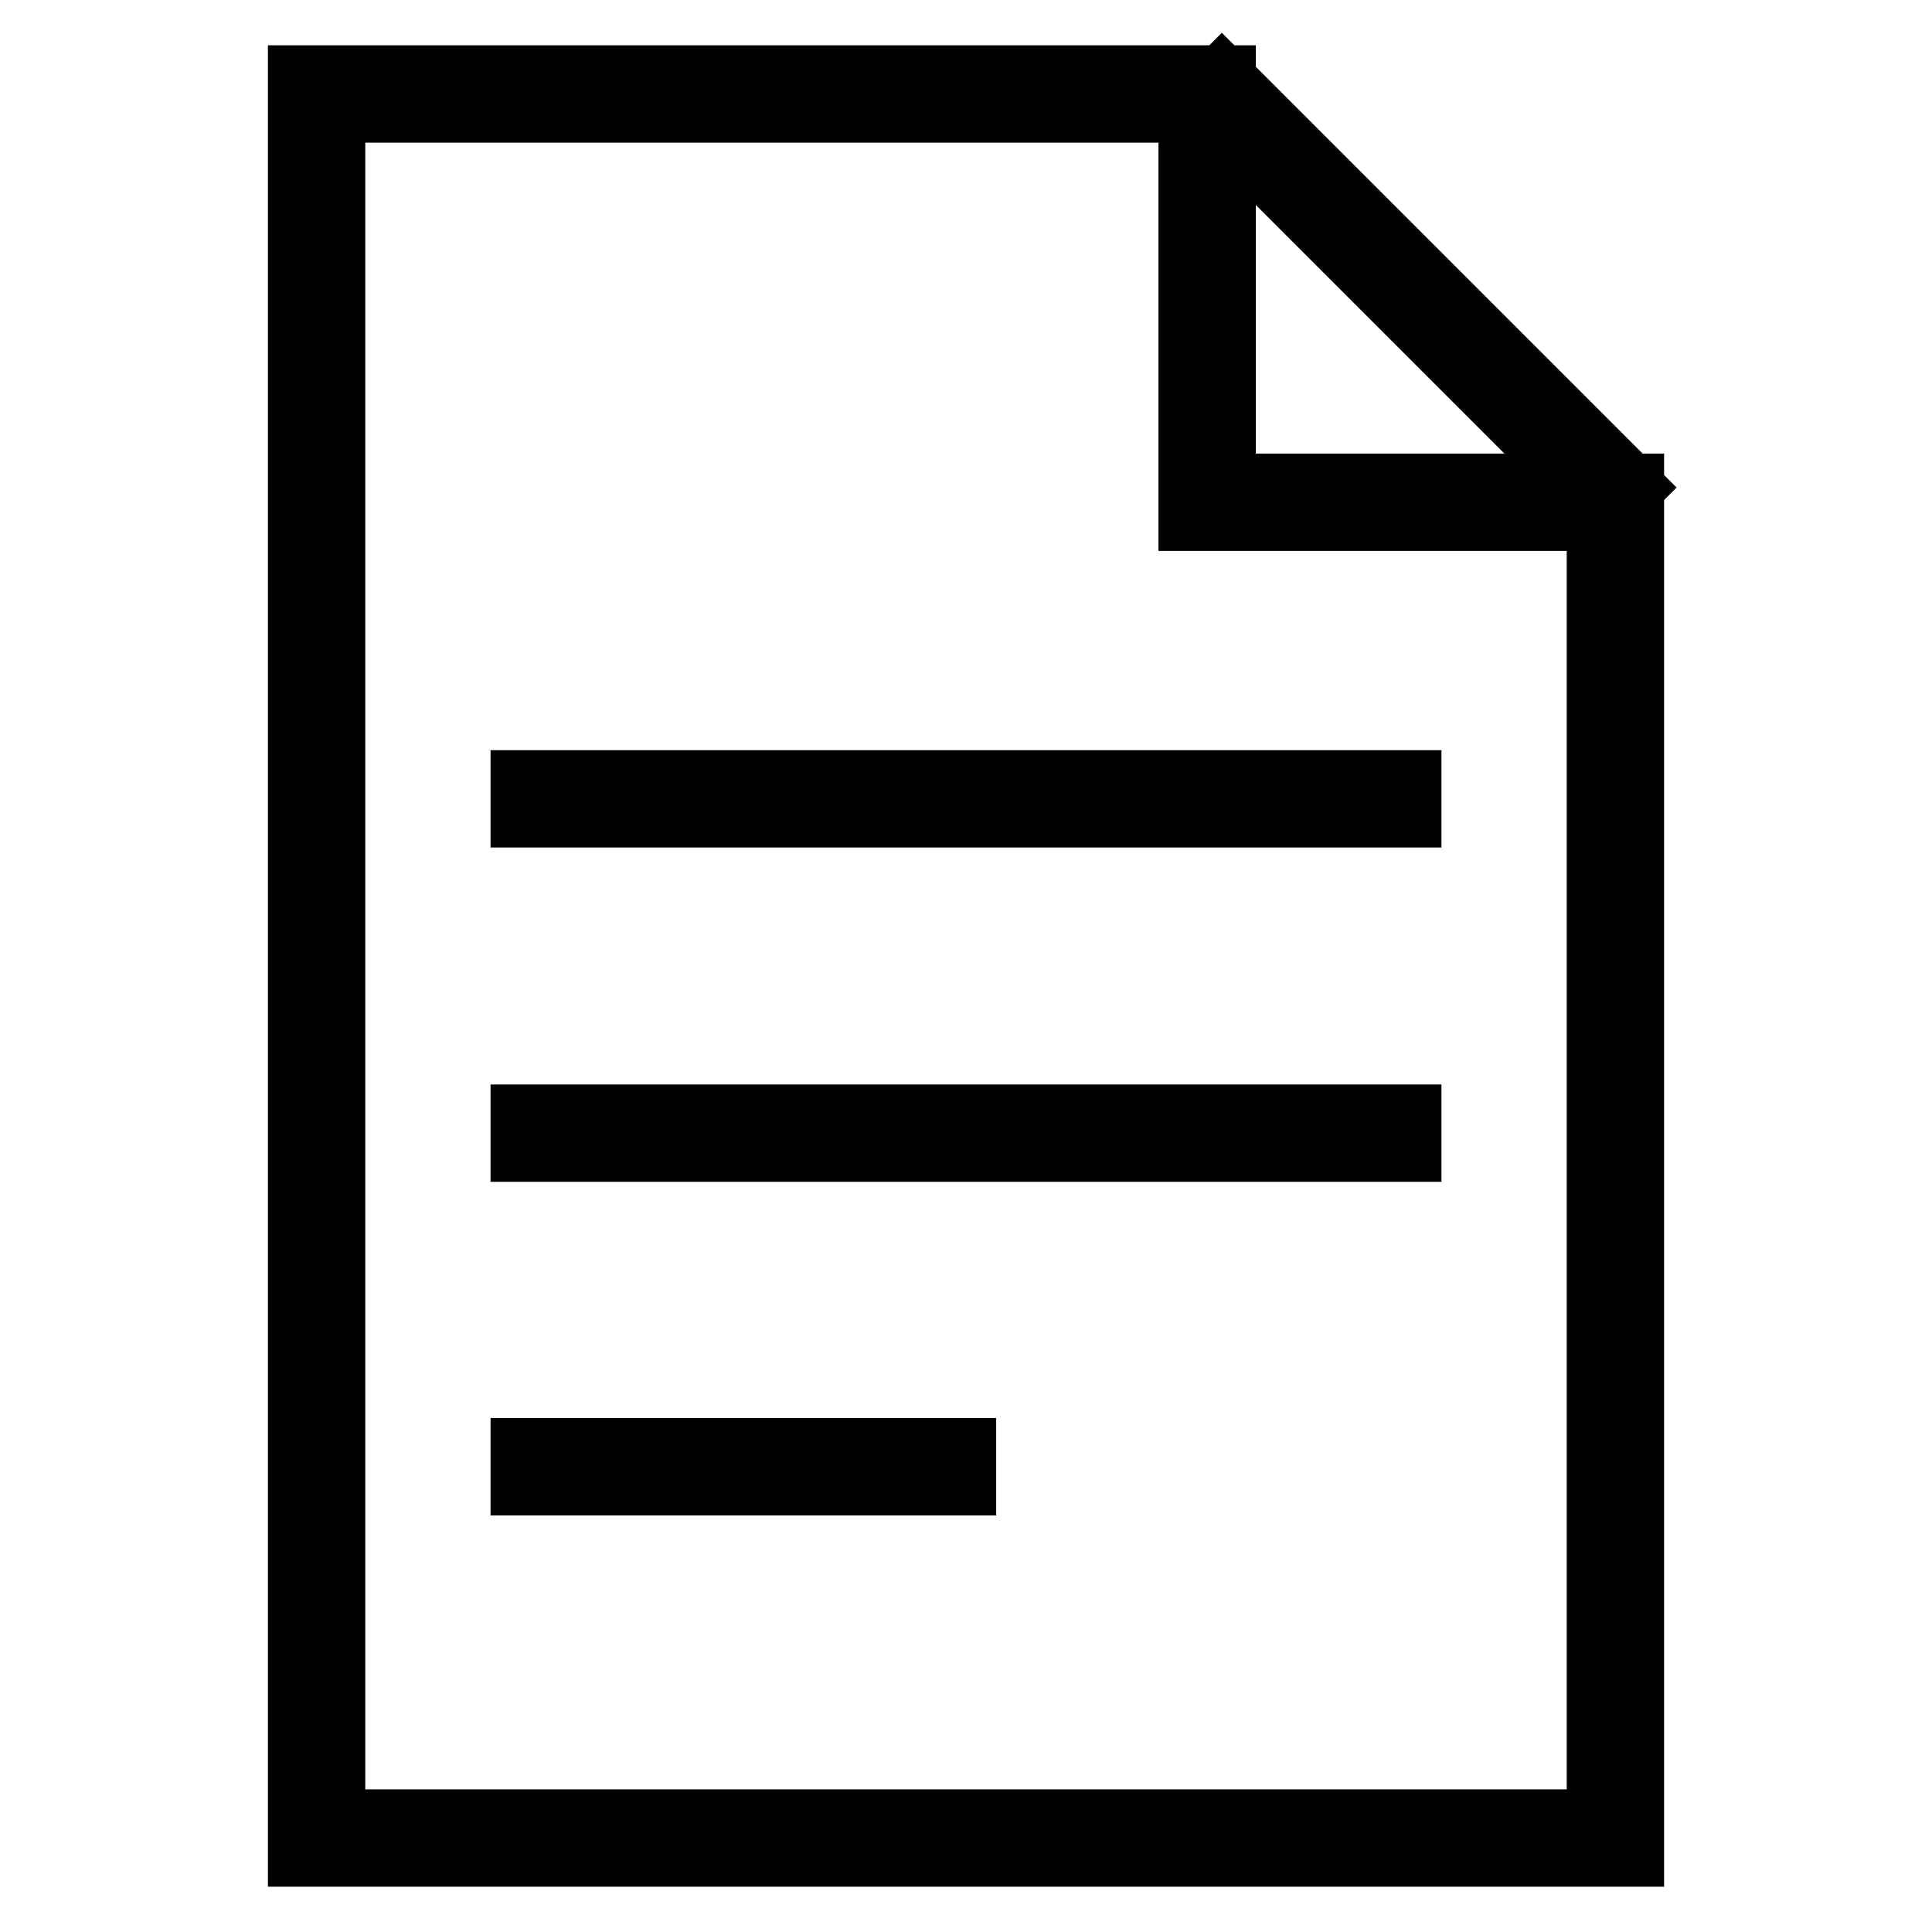 <?xml version="1.0" encoding="utf-8"?>
<!-- Svg Vector Icons : http://www.onlinewebfonts.com/icon -->
<!DOCTYPE svg PUBLIC "-//W3C//DTD SVG 1.1//EN" "http://www.w3.org/Graphics/SVG/1.1/DTD/svg11.dtd">
<svg version="1.1" xmlns="http://www.w3.org/2000/svg" xmlns:xlink="http://www.w3.org/1999/xlink" x="0px" y="0px" viewBox="0 0 256 256" enable-background="new 0 0 256 256" xml:space="preserve">
<g> <path stroke-width="8" fill-opacity="0" stroke="#000000"  d="M39.5,10h122.9v4.9H39.5V10z M39.5,14.9h4.9V246h-4.9V14.9z M44.4,241.1h167.2v4.9H44.4V241.1z M211.6,64.1 h4.9V246h-4.9V64.1z M157.5,14.9h4.9V69h-4.9V14.9z M162.4,64.1h49.2V69h-49.2V64.1z M158.4,13.5l3.5-3.5l54.6,54.6l-3.5,3.5 L158.4,13.5z M69,103.4h118v4.9H69V103.4z M69,147.7h118v4.9H69V147.7z M69,191.9h59v4.9H69V191.9z"/></g>
</svg>